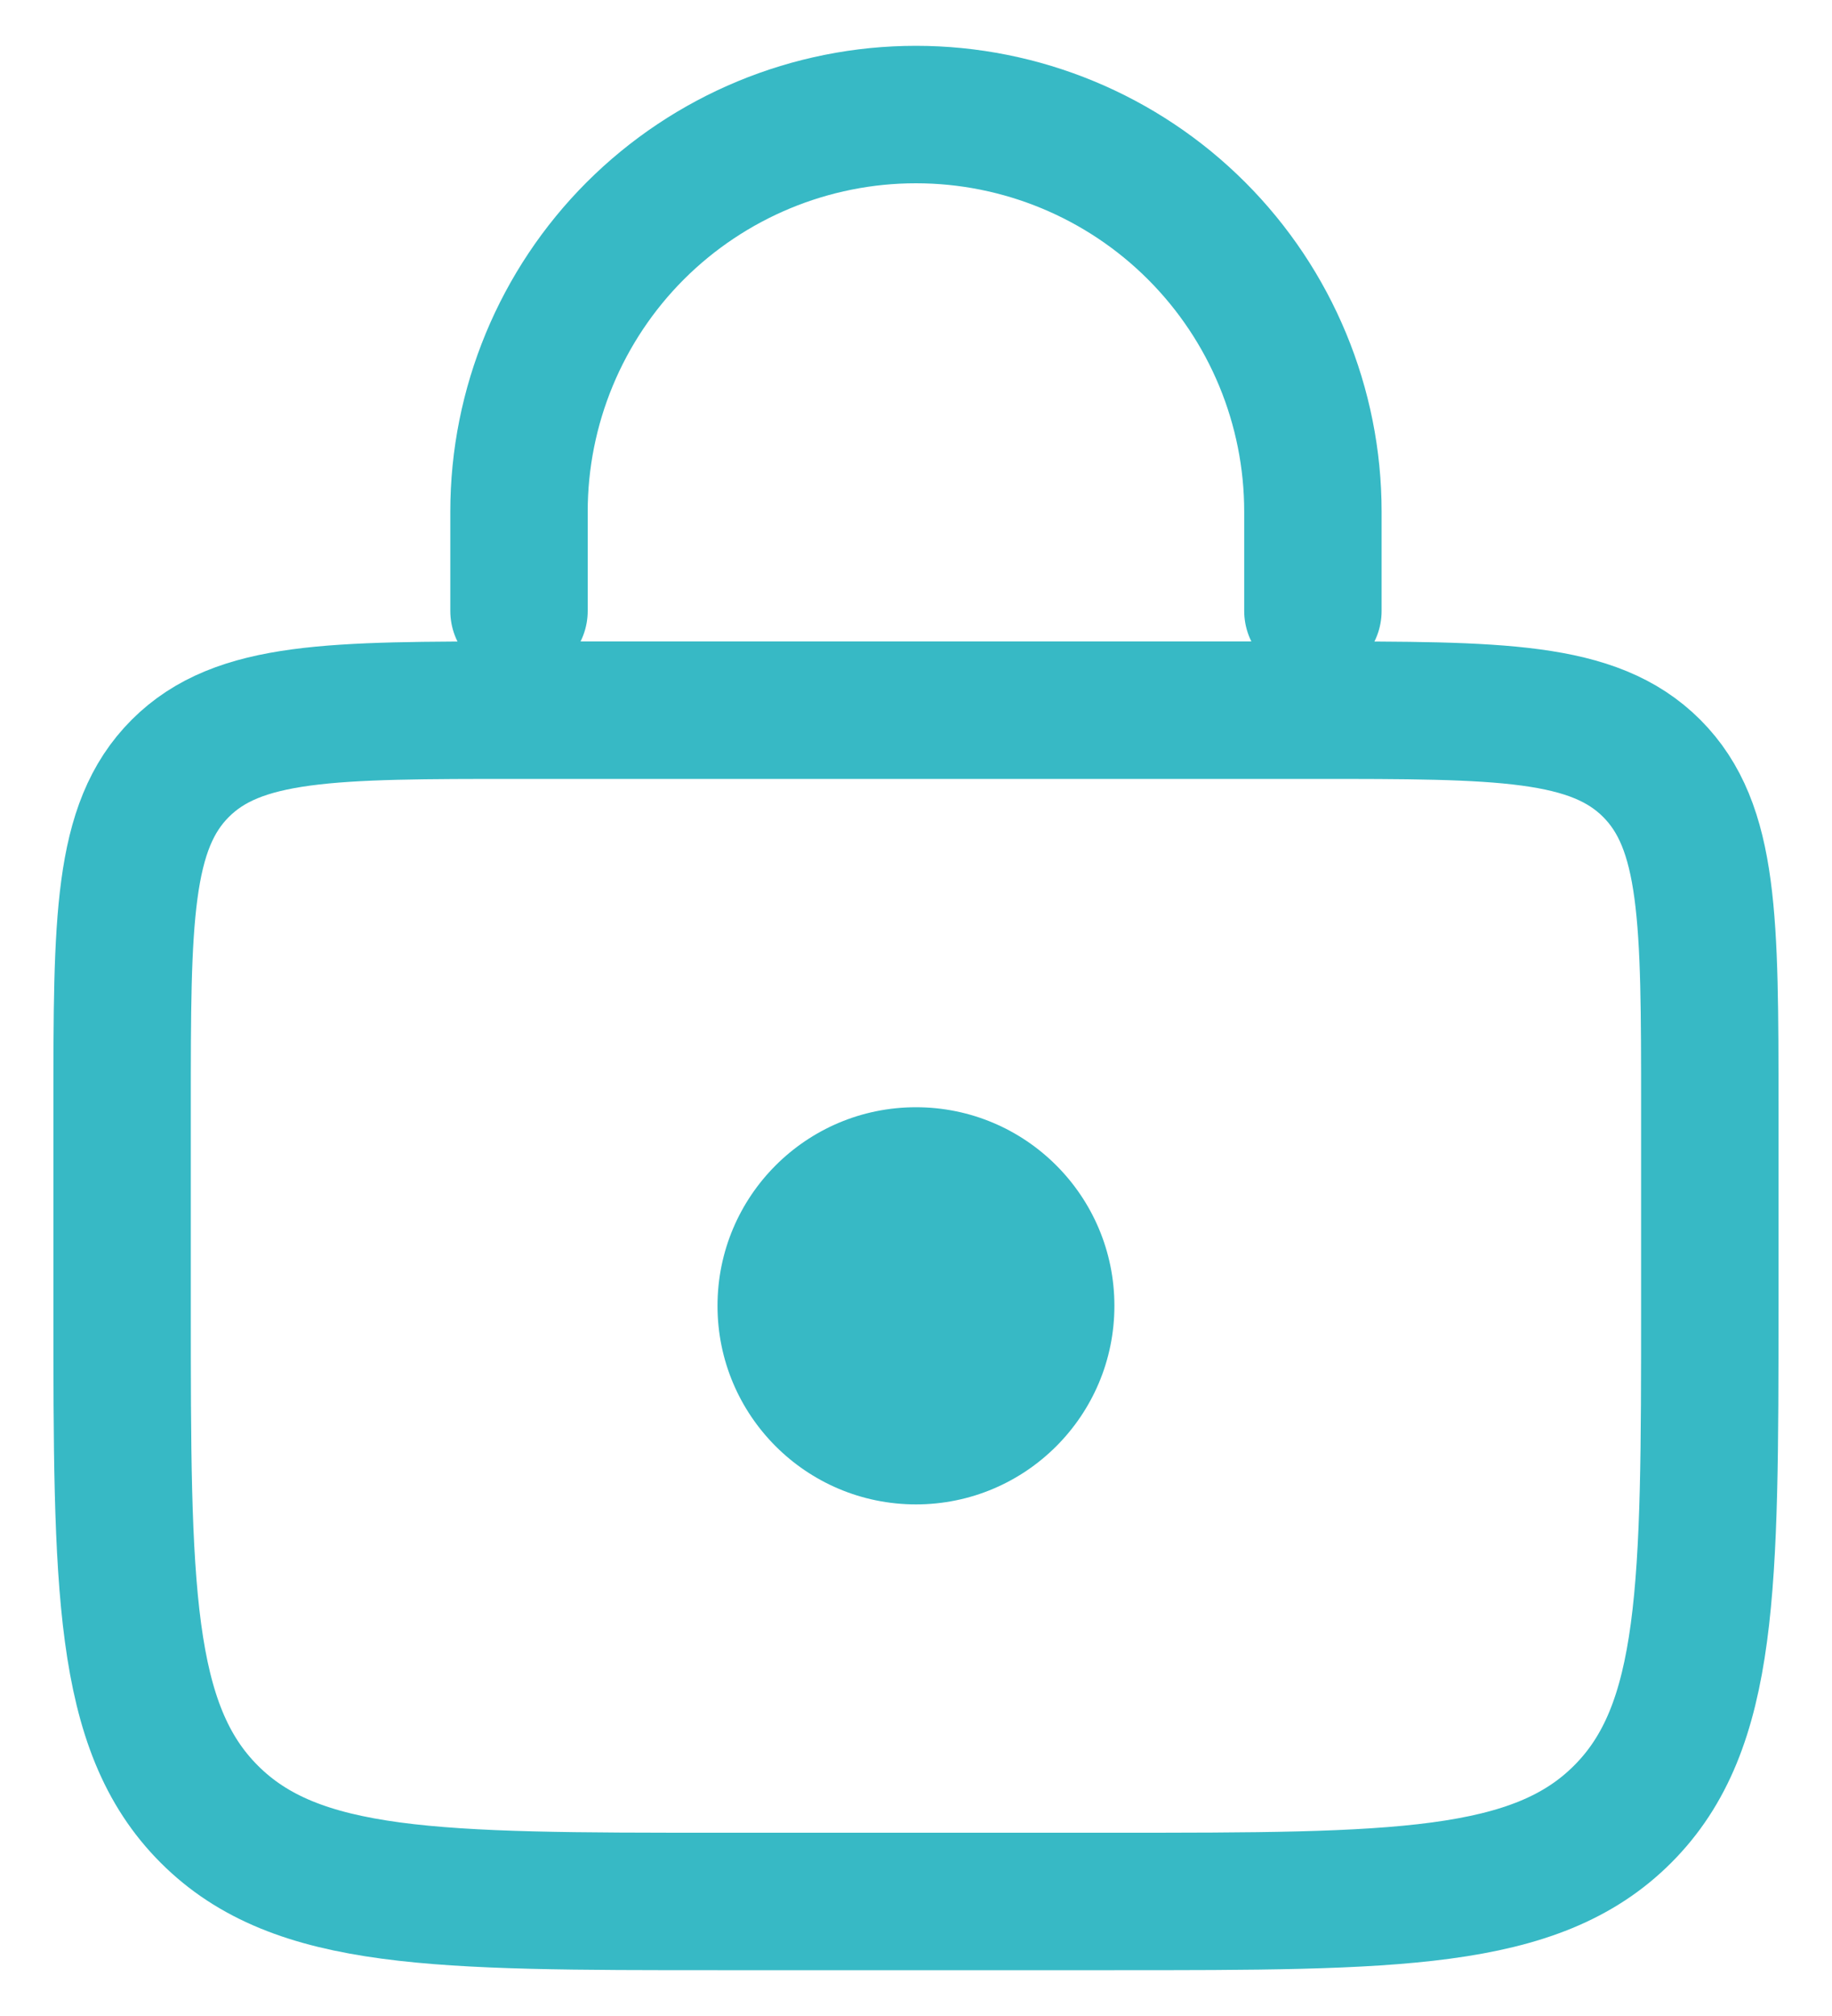 <svg width="20" height="22" viewBox="0 0 20 22" fill="none" xmlns="http://www.w3.org/2000/svg">
<path d="M1.333 12.083C1.333 10.04 1.333 9.02 1.968 8.385C2.603 7.75 3.623 7.75 5.666 7.75H14.333C16.376 7.75 17.397 7.75 18.032 8.385C18.666 9.02 18.666 10.04 18.666 12.083V14.25C18.666 17.314 18.666 18.847 17.714 19.798C16.763 20.75 15.23 20.75 12.166 20.75H7.833C4.769 20.75 3.236 20.75 2.285 19.798C1.333 18.847 1.333 17.314 1.333 14.25V12.083Z" stroke="#37B9C5" stroke-width="1.5"/>
<path d="M14.333 6.667V5.583C14.333 4.434 13.876 3.332 13.063 2.519C12.251 1.707 11.149 1.25 9.999 1.25C8.85 1.25 7.748 1.707 6.935 2.519C6.123 3.332 5.666 4.434 5.666 5.583V6.667" stroke="#37B9C5" stroke-width="1.5" stroke-linecap="round"/>
<path d="M10 16.417C11.196 16.417 12.166 15.447 12.166 14.25C12.166 13.053 11.196 12.083 10 12.083C8.803 12.083 7.833 13.053 7.833 14.25C7.833 15.447 8.803 16.417 10 16.417Z" fill="#37B9C5"/>
</svg>

